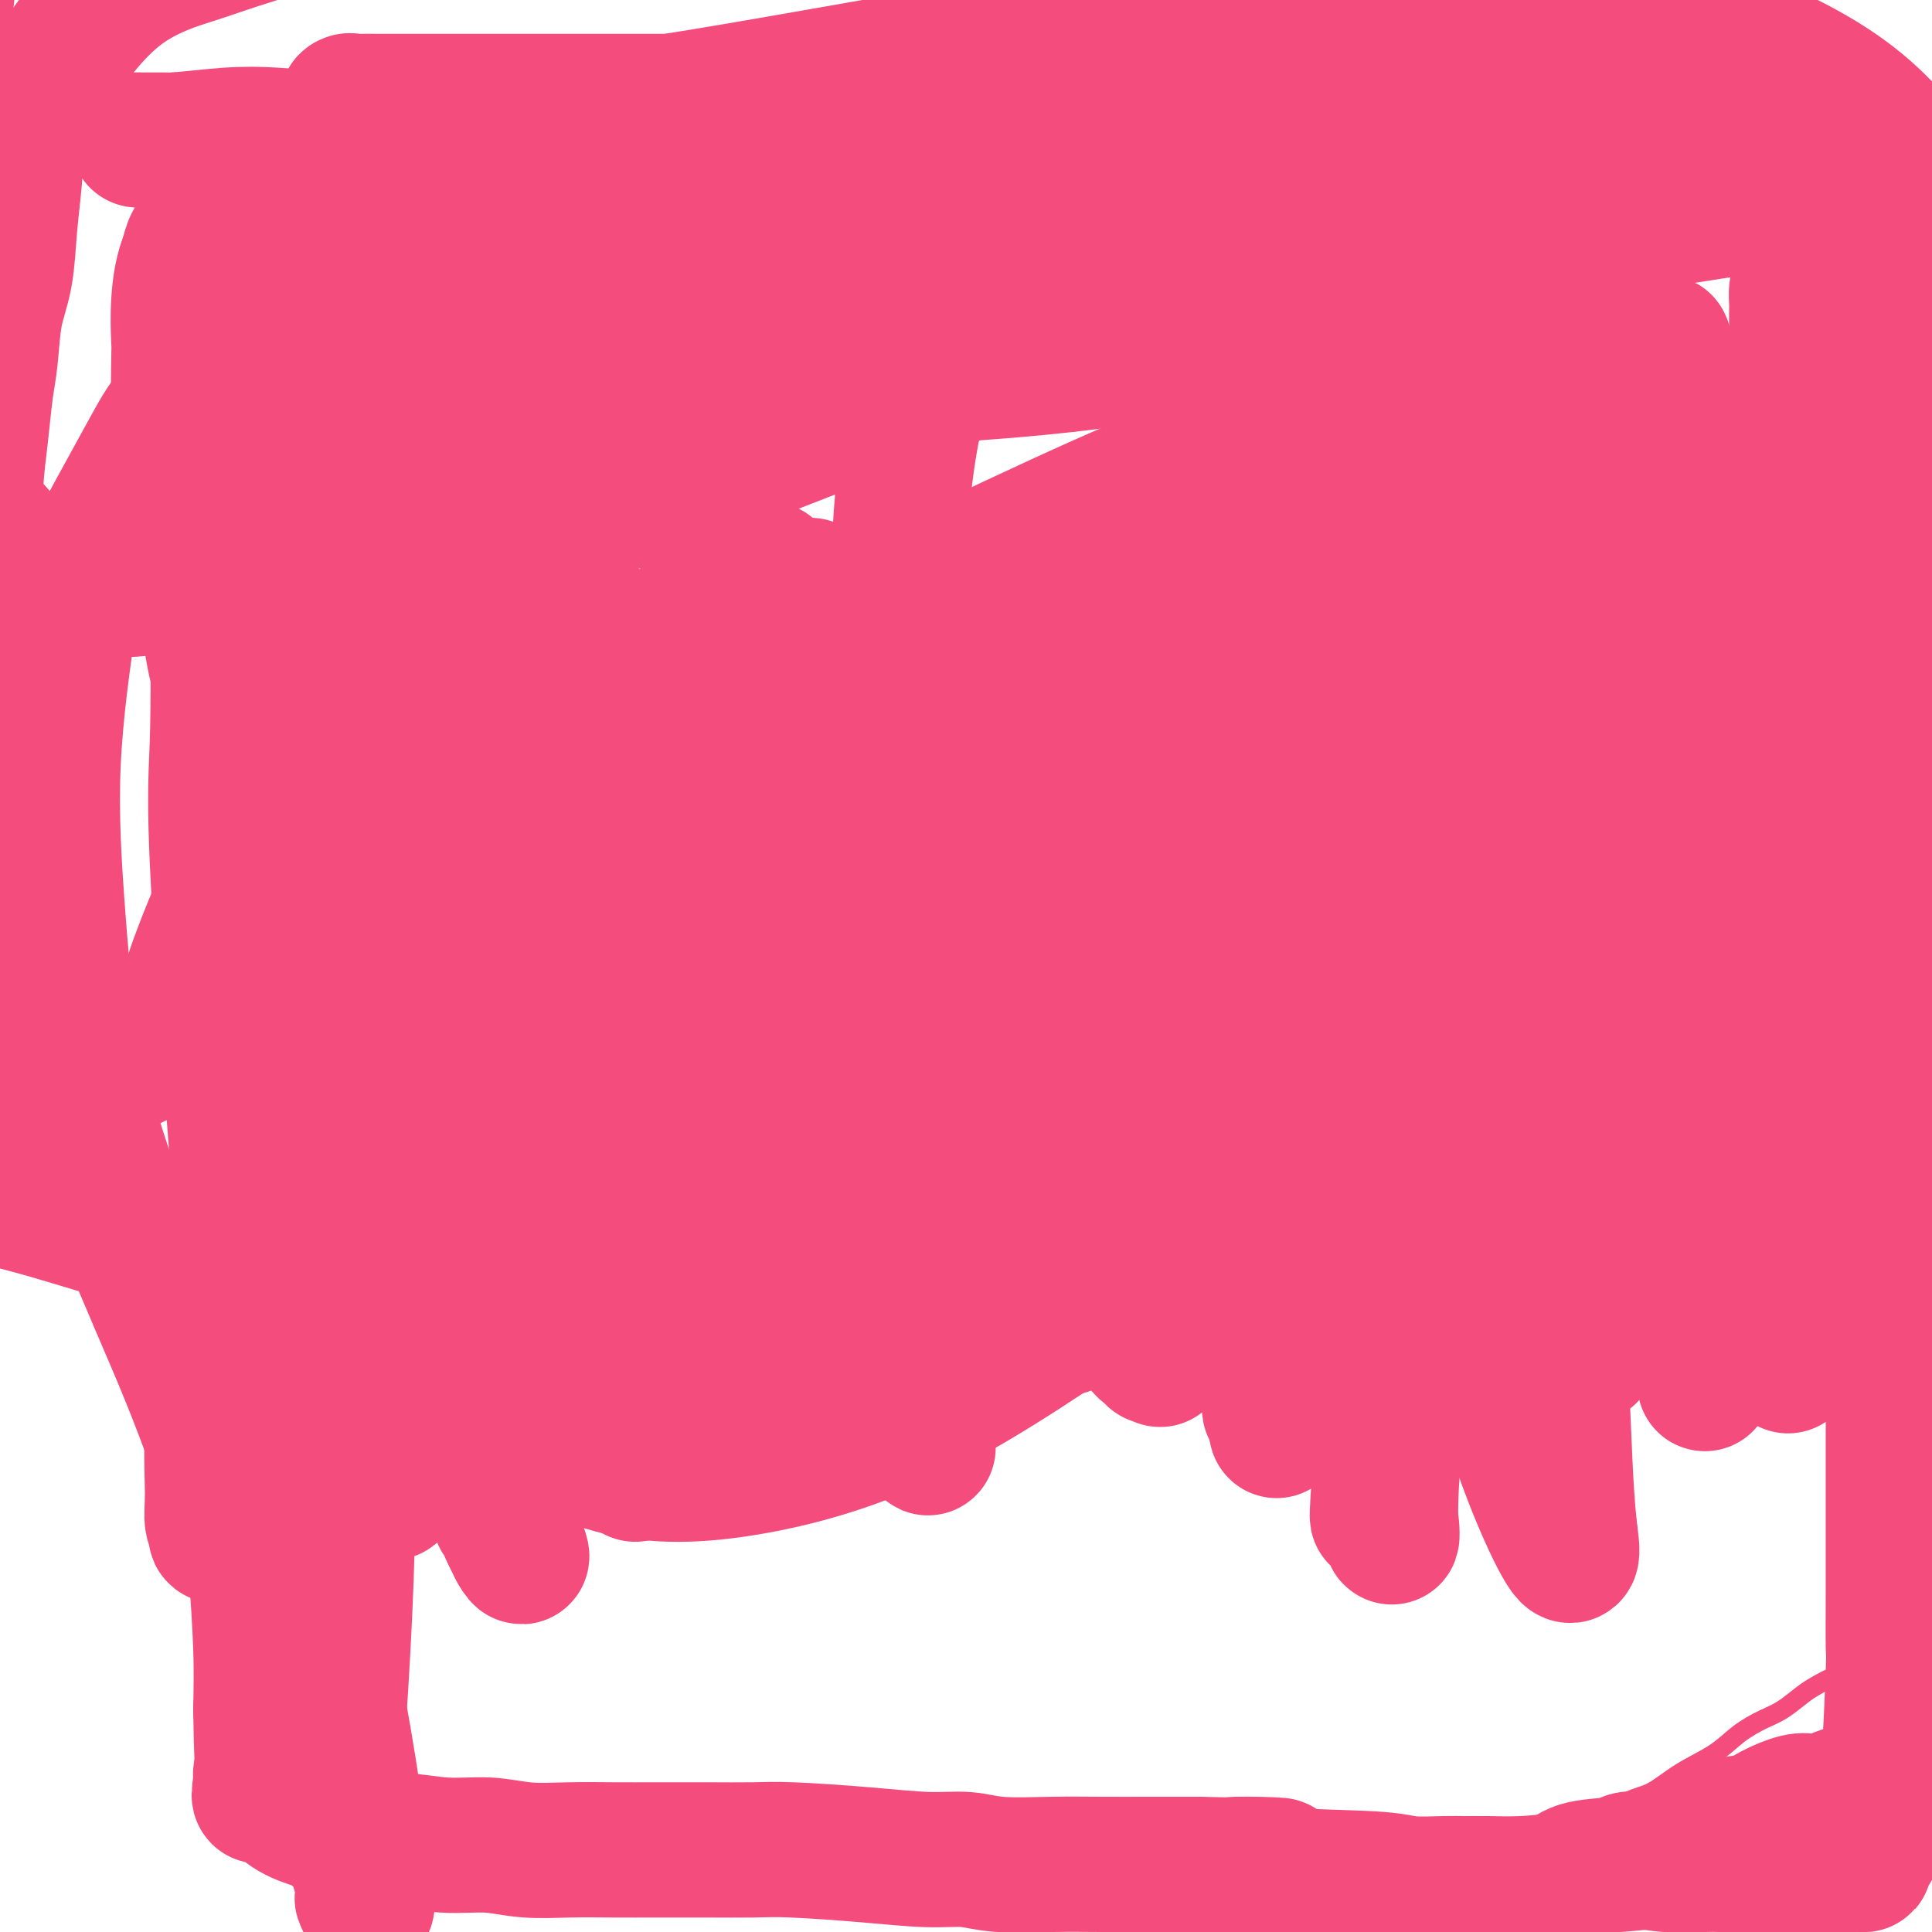 <svg viewBox='0 0 400 400' version='1.1' xmlns='http://www.w3.org/2000/svg' xmlns:xlink='http://www.w3.org/1999/xlink'><g fill='none' stroke='#F44C7D' stroke-width='4' stroke-linecap='round' stroke-linejoin='round'><path d='M52,61c-0.098,-0.090 -0.196,-0.180 0,0c0.196,0.180 0.686,0.629 1,1c0.314,0.371 0.450,0.663 1,1c0.550,0.337 1.512,0.721 2,1c0.488,0.279 0.500,0.455 1,1c0.500,0.545 1.486,1.459 2,2c0.514,0.541 0.556,0.710 1,1c0.444,0.290 1.289,0.703 2,1c0.711,0.297 1.289,0.480 2,1c0.711,0.520 1.556,1.379 2,2c0.444,0.621 0.486,1.005 1,1c0.514,-0.005 1.499,-0.400 2,0c0.501,0.400 0.520,1.595 1,2c0.480,0.405 1.423,0.020 2,0c0.577,-0.020 0.787,0.323 1,1c0.213,0.677 0.428,1.687 1,2c0.572,0.313 1.501,-0.071 2,0c0.499,0.071 0.567,0.596 1,1c0.433,0.404 1.232,0.686 2,1c0.768,0.314 1.505,0.661 2,1c0.495,0.339 0.747,0.669 1,1'/><path d='M82,82c5.592,3.686 4.572,2.402 4,2c-0.572,-0.402 -0.694,0.077 1,1c1.694,0.923 5.205,2.289 7,3c1.795,0.711 1.873,0.768 2,1c0.127,0.232 0.303,0.640 1,1c0.697,0.360 1.915,0.674 3,1c1.085,0.326 2.038,0.665 3,1c0.962,0.335 1.934,0.667 3,1c1.066,0.333 2.228,0.666 3,1c0.772,0.334 1.155,0.667 2,1c0.845,0.333 2.154,0.666 3,1c0.846,0.334 1.231,0.671 2,1c0.769,0.329 1.923,0.651 3,1c1.077,0.349 2.076,0.726 3,1c0.924,0.274 1.772,0.445 3,1c1.228,0.555 2.834,1.496 4,2c1.166,0.504 1.891,0.573 3,1c1.109,0.427 2.603,1.213 4,2c1.397,0.787 2.696,1.574 4,2c1.304,0.426 2.613,0.492 4,1c1.387,0.508 2.853,1.459 4,2c1.147,0.541 1.977,0.674 3,1c1.023,0.326 2.240,0.847 3,1c0.760,0.153 1.064,-0.062 2,0c0.936,0.062 2.504,0.402 4,1c1.496,0.598 2.920,1.455 4,2c1.080,0.545 1.817,0.779 3,1c1.183,0.221 2.812,0.430 4,1c1.188,0.570 1.935,1.499 3,2c1.065,0.501 2.447,0.572 4,1c1.553,0.428 3.276,1.214 5,2'/><path d='M183,122c16.041,6.371 5.644,2.300 3,1c-2.644,-1.300 2.466,0.172 5,1c2.534,0.828 2.492,1.010 4,1c1.508,-0.010 4.567,-0.214 6,0c1.433,0.214 1.240,0.846 2,1c0.760,0.154 2.474,-0.170 4,0c1.526,0.170 2.866,0.833 4,1c1.134,0.167 2.064,-0.162 3,0c0.936,0.162 1.880,0.814 3,1c1.120,0.186 2.418,-0.094 4,0c1.582,0.094 3.448,0.561 5,1c1.552,0.439 2.791,0.849 5,1c2.209,0.151 5.389,0.041 7,0c1.611,-0.041 1.651,-0.015 3,0c1.349,0.015 4.005,0.018 6,0c1.995,-0.018 3.330,-0.057 4,0c0.670,0.057 0.676,0.211 2,0c1.324,-0.211 3.966,-0.788 8,-1c4.034,-0.212 9.460,-0.059 13,0c3.540,0.059 5.195,0.026 8,0c2.805,-0.026 6.758,-0.044 9,0c2.242,0.044 2.771,0.149 4,0c1.229,-0.149 3.159,-0.552 5,-1c1.841,-0.448 3.592,-0.941 5,-1c1.408,-0.059 2.472,0.314 5,0c2.528,-0.314 6.520,-1.316 8,-2c1.480,-0.684 0.448,-1.049 3,-2c2.552,-0.951 8.687,-2.487 12,-3c3.313,-0.513 3.804,-0.004 5,0c1.196,0.004 3.098,-0.498 5,-1'/><path d='M343,119c9.094,-2.420 7.829,-3.469 8,-4c0.171,-0.531 1.779,-0.544 3,-1c1.221,-0.456 2.055,-1.354 5,-3c2.945,-1.646 8.000,-4.041 10,-5c2.000,-0.959 0.945,-0.482 2,-1c1.055,-0.518 4.218,-2.032 6,-3c1.782,-0.968 2.181,-1.390 3,-2c0.819,-0.610 2.056,-1.406 3,-2c0.944,-0.594 1.594,-0.985 2,-1c0.406,-0.015 0.566,0.347 1,0c0.434,-0.347 1.140,-1.401 2,-2c0.860,-0.599 1.873,-0.741 3,-1c1.127,-0.259 2.368,-0.634 3,-1c0.632,-0.366 0.656,-0.723 1,-1c0.344,-0.277 1.009,-0.474 2,-1c0.991,-0.526 2.307,-1.380 3,-2c0.693,-0.620 0.764,-1.007 1,-1c0.236,0.007 0.637,0.408 1,0c0.363,-0.408 0.690,-1.625 1,-2c0.310,-0.375 0.605,0.093 1,0c0.395,-0.093 0.890,-0.746 1,-1c0.110,-0.254 -0.166,-0.109 0,0c0.166,0.109 0.776,0.183 1,0c0.224,-0.183 0.064,-0.624 0,-1c-0.064,-0.376 -0.032,-0.688 0,-1'/><path d='M406,83c1.796,-1.560 0.284,-0.459 0,0c-0.284,0.459 0.658,0.276 1,0c0.342,-0.276 0.084,-0.645 0,-1c-0.084,-0.355 0.005,-0.694 0,-1c-0.005,-0.306 -0.104,-0.577 0,-1c0.104,-0.423 0.413,-0.999 0,-2c-0.413,-1.001 -1.546,-2.429 -2,-3c-0.454,-0.571 -0.227,-0.286 0,0'/><path d='M49,63c0.719,-0.312 1.437,-0.623 2,-1c0.563,-0.377 0.969,-0.819 3,-1c2.031,-0.181 5.687,-0.101 8,0c2.313,0.101 3.284,0.223 5,0c1.716,-0.223 4.178,-0.792 7,-1c2.822,-0.208 6.003,-0.055 8,0c1.997,0.055 2.810,0.014 5,0c2.190,-0.014 5.757,-0.000 8,0c2.243,0.000 3.162,-0.014 4,0c0.838,0.014 1.596,0.055 3,0c1.404,-0.055 3.454,-0.207 5,0c1.546,0.207 2.587,0.772 4,1c1.413,0.228 3.198,0.117 5,0c1.802,-0.117 3.620,-0.242 5,0c1.380,0.242 2.321,0.850 4,1c1.679,0.150 4.094,-0.157 6,0c1.906,0.157 3.303,0.778 5,1c1.697,0.222 3.695,0.044 5,0c1.305,-0.044 1.916,0.044 3,0c1.084,-0.044 2.641,-0.222 4,0c1.359,0.222 2.519,0.843 4,1c1.481,0.157 3.283,-0.150 5,0c1.717,0.150 3.348,0.757 5,1c1.652,0.243 3.326,0.121 5,0'/><path d='M167,65c9.985,0.956 4.946,0.845 4,1c-0.946,0.155 2.200,0.576 5,1c2.800,0.424 5.254,0.850 8,1c2.746,0.150 5.785,0.025 9,0c3.215,-0.025 6.607,0.050 8,0c1.393,-0.050 0.788,-0.223 2,0c1.212,0.223 4.240,0.844 7,1c2.760,0.156 5.250,-0.154 7,0c1.750,0.154 2.759,0.772 5,1c2.241,0.228 5.715,0.065 9,0c3.285,-0.065 6.380,-0.031 8,0c1.620,0.031 1.765,0.060 4,0c2.235,-0.060 6.560,-0.208 10,0c3.440,0.208 5.995,0.774 8,1c2.005,0.226 3.460,0.113 5,0c1.540,-0.113 3.167,-0.226 5,0c1.833,0.226 3.874,0.793 7,1c3.126,0.207 7.337,0.056 10,0c2.663,-0.056 3.779,-0.016 5,0c1.221,0.016 2.548,0.008 4,0c1.452,-0.008 3.028,-0.016 6,0c2.972,0.016 7.340,0.057 10,0c2.660,-0.057 3.613,-0.211 5,0c1.387,0.211 3.207,0.789 5,1c1.793,0.211 3.560,0.057 5,0c1.440,-0.057 2.552,-0.015 4,0c1.448,0.015 3.230,0.004 5,0c1.770,-0.004 3.526,-0.001 5,0c1.474,0.001 2.666,0.000 4,0c1.334,-0.000 2.810,-0.000 4,0c1.190,0.000 2.095,0.000 3,0'/><path d='M353,73c21.211,0.465 8.739,0.129 5,0c-3.739,-0.129 1.254,-0.050 4,0c2.746,0.050 3.245,0.070 4,0c0.755,-0.070 1.766,-0.229 4,0c2.234,0.229 5.692,0.846 7,1c1.308,0.154 0.465,-0.155 1,0c0.535,0.155 2.447,0.774 4,1c1.553,0.226 2.748,0.061 4,0c1.252,-0.061 2.562,-0.016 4,0c1.438,0.016 3.003,0.004 4,0c0.997,-0.004 1.425,-0.001 2,0c0.575,0.001 1.298,0.000 2,0c0.702,-0.000 1.384,-0.000 2,0c0.616,0.000 1.164,0.000 2,0c0.836,-0.000 1.958,-0.000 3,0c1.042,0.000 2.004,0.000 3,0c0.996,-0.000 2.026,-0.000 3,0c0.974,0.000 1.894,0.000 3,0c1.106,-0.000 2.400,-0.000 3,0c0.600,0.000 0.508,0.000 1,0c0.492,-0.000 1.569,-0.000 2,0c0.431,0.000 0.215,0.000 0,0'/><path d='M49,71c0.008,0.327 0.016,0.655 0,1c-0.016,0.345 -0.057,0.709 0,1c0.057,0.291 0.211,0.510 0,1c-0.211,0.490 -0.788,1.252 -1,2c-0.212,0.748 -0.061,1.481 0,2c0.061,0.519 0.030,0.825 0,1c-0.030,0.175 -0.061,0.220 0,1c0.061,0.780 0.212,2.295 0,3c-0.212,0.705 -0.789,0.598 -1,1c-0.211,0.402 -0.056,1.312 0,2c0.056,0.688 0.012,1.153 0,2c-0.012,0.847 0.007,2.074 0,3c-0.007,0.926 -0.041,1.549 0,2c0.041,0.451 0.155,0.729 0,2c-0.155,1.271 -0.580,3.534 -1,5c-0.420,1.466 -0.834,2.133 -1,3c-0.166,0.867 -0.083,1.933 0,3'/><path d='M45,106c-0.863,6.012 -1.020,3.541 -1,4c0.020,0.459 0.215,3.847 0,9c-0.215,5.153 -0.842,12.072 -1,15c-0.158,2.928 0.154,1.865 0,4c-0.154,2.135 -0.773,7.466 -1,11c-0.227,3.534 -0.061,5.269 0,8c0.061,2.731 0.016,6.457 0,10c-0.016,3.543 -0.004,6.902 0,10c0.004,3.098 0.001,5.933 0,9c-0.001,3.067 -0.000,6.365 0,9c0.000,2.635 0.000,4.606 0,7c-0.000,2.394 -0.000,5.210 0,8c0.000,2.790 0.000,5.555 0,9c-0.000,3.445 -0.001,7.568 0,10c0.001,2.432 0.004,3.171 0,5c-0.004,1.829 -0.015,4.749 0,8c0.015,3.251 0.057,6.833 0,10c-0.057,3.167 -0.212,5.918 0,8c0.212,2.082 0.793,3.494 1,6c0.207,2.506 0.041,6.105 0,8c-0.041,1.895 0.041,2.086 0,4c-0.041,1.914 -0.207,5.550 0,8c0.207,2.450 0.788,3.713 1,6c0.212,2.287 0.057,5.597 0,8c-0.057,2.403 -0.016,3.898 0,5c0.016,1.102 0.007,1.812 0,4c-0.007,2.188 -0.012,5.855 0,8c0.012,2.145 0.042,2.770 0,5c-0.042,2.230 -0.155,6.066 0,8c0.155,1.934 0.577,1.967 1,2'/><path d='M45,332c0.480,28.969 0.181,9.890 0,3c-0.181,-6.890 -0.245,-1.591 0,1c0.245,2.591 0.798,2.473 1,3c0.202,0.527 0.055,1.700 0,2c-0.055,0.300 -0.016,-0.271 0,0c0.016,0.271 0.008,1.386 0,2c-0.008,0.614 -0.016,0.727 0,1c0.016,0.273 0.057,0.707 0,1c-0.057,0.293 -0.211,0.445 0,1c0.211,0.555 0.789,1.515 1,2c0.211,0.485 0.057,0.497 0,1c-0.057,0.503 -0.015,1.497 0,2c0.015,0.503 0.004,0.516 0,1c-0.004,0.484 -0.002,1.440 0,2c0.002,0.560 0.003,0.725 0,1c-0.003,0.275 -0.011,0.661 0,1c0.011,0.339 0.041,0.630 0,1c-0.041,0.370 -0.155,0.820 0,1c0.155,0.180 0.577,0.090 1,0'/><path d='M48,358c0.659,3.991 0.808,0.969 1,0c0.192,-0.969 0.429,0.114 1,1c0.571,0.886 1.478,1.574 2,2c0.522,0.426 0.659,0.588 1,1c0.341,0.412 0.884,1.072 2,2c1.116,0.928 2.803,2.124 4,3c1.197,0.876 1.904,1.431 3,2c1.096,0.569 2.582,1.150 4,2c1.418,0.850 2.770,1.968 4,3c1.230,1.032 2.339,1.977 4,3c1.661,1.023 3.875,2.123 6,3c2.125,0.877 4.161,1.530 7,2c2.839,0.470 6.482,0.757 9,1c2.518,0.243 3.913,0.443 6,1c2.087,0.557 4.866,1.473 8,2c3.134,0.527 6.621,0.666 10,1c3.379,0.334 6.649,0.863 11,1c4.351,0.137 9.781,-0.118 15,0c5.219,0.118 10.225,0.610 15,1c4.775,0.390 9.319,0.679 15,1c5.681,0.321 12.498,0.675 19,1c6.502,0.325 12.690,0.620 18,1c5.310,0.380 9.743,0.844 15,1c5.257,0.156 11.338,0.004 17,0c5.662,-0.004 10.903,0.142 16,0c5.097,-0.142 10.048,-0.571 15,-1'/><path d='M276,392c10.364,-0.305 12.276,-0.569 15,-1c2.724,-0.431 6.262,-1.029 13,-3c6.738,-1.971 16.678,-5.313 21,-7c4.322,-1.687 3.027,-1.718 3,-2c-0.027,-0.282 1.213,-0.816 3,-2c1.787,-1.184 4.122,-3.020 6,-4c1.878,-0.980 3.300,-1.106 5,-2c1.700,-0.894 3.679,-2.556 6,-4c2.321,-1.444 4.985,-2.670 7,-4c2.015,-1.330 3.381,-2.765 5,-4c1.619,-1.235 3.490,-2.271 5,-3c1.510,-0.729 2.659,-1.150 4,-2c1.341,-0.850 2.873,-2.128 4,-3c1.127,-0.872 1.849,-1.337 3,-2c1.151,-0.663 2.733,-1.524 4,-2c1.267,-0.476 2.221,-0.566 3,-1c0.779,-0.434 1.382,-1.211 2,-2c0.618,-0.789 1.250,-1.591 2,-2c0.750,-0.409 1.619,-0.424 2,-1c0.381,-0.576 0.273,-1.712 1,-2c0.727,-0.288 2.289,0.273 3,0c0.711,-0.273 0.571,-1.380 1,-2c0.429,-0.620 1.425,-0.754 2,-1c0.575,-0.246 0.727,-0.606 1,-1c0.273,-0.394 0.665,-0.823 1,-1c0.335,-0.177 0.611,-0.104 1,0c0.389,0.104 0.892,0.238 1,0c0.108,-0.238 -0.177,-0.847 0,-1c0.177,-0.153 0.817,0.151 1,0c0.183,-0.151 -0.091,-0.757 0,-1c0.091,-0.243 0.545,-0.121 1,0'/><path d='M402,332c11.807,-7.849 2.824,-2.972 0,-2c-2.824,0.972 0.512,-1.962 2,-4c1.488,-2.038 1.130,-3.181 1,-5c-0.130,-1.819 -0.032,-4.313 0,-9c0.032,-4.687 -0.002,-11.568 0,-16c0.002,-4.432 0.040,-6.414 0,-8c-0.040,-1.586 -0.159,-2.775 0,-7c0.159,-4.225 0.594,-11.487 1,-20c0.406,-8.513 0.782,-18.278 1,-27c0.218,-8.722 0.278,-16.399 1,-23c0.722,-6.601 2.105,-12.124 3,-18c0.895,-5.876 1.300,-12.104 2,-18c0.700,-5.896 1.694,-11.460 2,-16c0.306,-4.540 -0.077,-8.057 0,-12c0.077,-3.943 0.612,-8.312 1,-12c0.388,-3.688 0.628,-6.695 1,-10c0.372,-3.305 0.874,-6.910 1,-9c0.126,-2.090 -0.125,-2.666 0,-5c0.125,-2.334 0.626,-6.426 1,-9c0.374,-2.574 0.622,-3.631 1,-5c0.378,-1.369 0.886,-3.051 1,-5c0.114,-1.949 -0.166,-4.163 0,-6c0.166,-1.837 0.776,-3.295 1,-5c0.224,-1.705 0.060,-3.657 0,-5c-0.060,-1.343 -0.016,-2.076 0,-3c0.016,-0.924 0.004,-2.038 0,-3c-0.004,-0.962 -0.001,-1.773 0,-2c0.001,-0.227 0.000,0.131 0,0c-0.000,-0.131 -0.000,-0.752 0,-1c0.000,-0.248 0.000,-0.124 0,0'/></g>
<g fill='none' stroke='#F44C7D' stroke-width='28' stroke-linecap='round' stroke-linejoin='round'><path d='M63,261c-0.007,-0.514 -0.014,-1.028 0,-8c0.014,-6.972 0.049,-20.403 0,-31c-0.049,-10.597 -0.182,-18.361 0,-26c0.182,-7.639 0.679,-15.154 1,-23c0.321,-7.846 0.467,-16.022 1,-23c0.533,-6.978 1.452,-12.758 2,-19c0.548,-6.242 0.725,-12.945 1,-19c0.275,-6.055 0.648,-11.461 1,-16c0.352,-4.539 0.682,-8.209 1,-12c0.318,-3.791 0.622,-7.702 1,-11c0.378,-3.298 0.828,-5.982 1,-8c0.172,-2.018 0.066,-3.371 0,-4c-0.066,-0.629 -0.094,-0.533 0,-2c0.094,-1.467 0.308,-4.498 0,-1c-0.308,3.498 -1.137,13.526 -2,21c-0.863,7.474 -1.759,12.396 -3,20c-1.241,7.604 -2.826,17.892 -4,28c-1.174,10.108 -1.936,20.038 -3,30c-1.064,9.962 -2.428,19.956 -3,29c-0.572,9.044 -0.350,17.136 -1,25c-0.650,7.864 -2.171,15.498 -3,23c-0.829,7.502 -0.964,14.872 -1,23c-0.036,8.128 0.029,17.015 0,25c-0.029,7.985 -0.152,15.068 0,22c0.152,6.932 0.579,13.712 1,20c0.421,6.288 0.834,12.082 1,17c0.166,4.918 0.083,8.959 0,13'/><path d='M54,354c0.337,19.980 0.679,9.930 1,7c0.321,-2.930 0.620,1.260 1,3c0.380,1.740 0.842,1.029 1,1c0.158,-0.029 0.011,0.624 0,1c-0.011,0.376 0.112,0.476 1,-1c0.888,-1.476 2.540,-4.529 4,-6c1.460,-1.471 2.729,-1.359 4,-12c1.271,-10.641 2.546,-32.033 3,-43c0.454,-10.967 0.088,-11.507 0,-14c-0.088,-2.493 0.101,-6.938 0,-15c-0.101,-8.062 -0.491,-19.740 -1,-31c-0.509,-11.260 -1.137,-22.103 -2,-33c-0.863,-10.897 -1.961,-21.848 -3,-32c-1.039,-10.152 -2.018,-19.506 -3,-27c-0.982,-7.494 -1.967,-13.129 -3,-18c-1.033,-4.871 -2.112,-8.978 -3,-13c-0.888,-4.022 -1.583,-7.957 -2,-11c-0.417,-3.043 -0.557,-5.193 -1,-7c-0.443,-1.807 -1.191,-3.271 -2,-5c-0.809,-1.729 -1.681,-3.724 -2,-5c-0.319,-1.276 -0.085,-1.832 0,-2c0.085,-0.168 0.023,0.052 0,0c-0.023,-0.052 -0.006,-0.375 0,-1c0.006,-0.625 0.002,-1.553 0,-2c-0.002,-0.447 -0.000,-0.413 0,0c0.000,0.413 0.000,1.207 0,2'/><path d='M47,90c-2.483,-5.506 -2.191,11.729 -2,27c0.191,15.271 0.280,28.578 0,37c-0.280,8.422 -0.931,11.958 1,42c1.931,30.042 6.443,86.589 9,113c2.557,26.411 3.160,22.687 4,25c0.840,2.313 1.916,10.663 3,17c1.084,6.337 2.175,10.661 3,14c0.825,3.339 1.384,5.693 2,7c0.616,1.307 1.289,1.566 2,-4c0.711,-5.566 1.459,-16.957 2,-27c0.541,-10.043 0.876,-18.736 1,-29c0.124,-10.264 0.036,-22.097 0,-32c-0.036,-9.903 -0.020,-17.875 0,-26c0.020,-8.125 0.044,-16.403 0,-25c-0.044,-8.597 -0.155,-17.512 0,-26c0.155,-8.488 0.578,-16.549 1,-25c0.422,-8.451 0.845,-17.293 1,-24c0.155,-6.707 0.041,-11.280 0,-16c-0.041,-4.720 -0.011,-9.587 0,-14c0.011,-4.413 0.003,-8.372 0,-12c-0.003,-3.628 -0.001,-6.923 0,-10c0.001,-3.077 0.000,-5.935 0,-9c-0.000,-3.065 -0.000,-6.338 0,-10c0.000,-3.662 0.000,-7.714 0,-10c-0.000,-2.286 -0.000,-2.808 0,-5c0.000,-2.192 0.000,-6.055 0,-8c-0.000,-1.945 -0.000,-1.973 0,-2'/><path d='M74,58c0.311,-39.956 0.089,-12.844 0,-2c-0.089,10.844 -0.044,5.422 0,0'/><path d='M43,46c-0.004,0.045 -0.009,0.090 0,5c0.009,4.910 0.030,14.685 0,19c-0.030,4.315 -0.112,3.170 0,8c0.112,4.830 0.417,15.636 1,24c0.583,8.364 1.443,14.285 2,23c0.557,8.715 0.810,20.223 1,26c0.190,5.777 0.317,5.824 1,15c0.683,9.176 1.923,27.480 3,39c1.077,11.520 1.991,16.256 3,23c1.009,6.744 2.113,15.495 3,23c0.887,7.505 1.558,13.762 2,20c0.442,6.238 0.655,12.457 1,18c0.345,5.543 0.821,10.411 1,15c0.179,4.589 0.060,8.900 0,13c-0.060,4.100 -0.063,7.990 0,10c0.063,2.010 0.190,2.140 0,4c-0.190,1.860 -0.699,5.450 -1,8c-0.301,2.550 -0.396,4.059 -1,7c-0.604,2.941 -1.717,7.313 -2,10c-0.283,2.687 0.264,3.690 0,5c-0.264,1.310 -1.339,2.925 -2,4c-0.661,1.075 -0.909,1.608 -1,2c-0.091,0.392 -0.024,0.644 0,1c0.024,0.356 0.007,0.816 0,1c-0.007,0.184 -0.003,0.092 0,0'/><path d='M54,369c-0.913,5.756 0.303,1.148 1,0c0.697,-1.148 0.874,1.166 2,3c1.126,1.834 3.200,3.189 5,4c1.800,0.811 3.326,1.078 5,2c1.674,0.922 3.497,2.500 6,3c2.503,0.500 5.685,-0.076 9,0c3.315,0.076 6.764,0.805 10,1c3.236,0.195 6.259,-0.144 9,0c2.741,0.144 5.201,0.771 8,1c2.799,0.229 5.938,0.062 9,0c3.062,-0.062 6.046,-0.017 9,0c2.954,0.017 5.877,0.007 9,0c3.123,-0.007 6.447,-0.012 10,0c3.553,0.012 7.334,0.041 10,0c2.666,-0.041 4.216,-0.151 8,0c3.784,0.151 9.800,0.562 15,1c5.200,0.438 9.584,0.902 13,1c3.416,0.098 5.866,-0.170 8,0c2.134,0.170 3.953,0.778 7,1c3.047,0.222 7.322,0.060 11,0c3.678,-0.060 6.760,-0.016 10,0c3.240,0.016 6.640,0.005 10,0c3.360,-0.005 6.680,-0.002 10,0'/><path d='M248,386c28.774,0.664 13.208,-0.176 8,0c-5.208,0.176 -0.057,1.368 7,2c7.057,0.632 16.020,0.705 21,1c4.980,0.295 5.976,0.812 8,1c2.024,0.188 5.074,0.049 7,0c1.926,-0.049 2.728,-0.006 4,0c1.272,0.006 3.015,-0.026 5,0c1.985,0.026 4.211,0.110 7,0c2.789,-0.110 6.142,-0.414 8,-1c1.858,-0.586 2.222,-1.454 4,-2c1.778,-0.546 4.971,-0.770 8,-1c3.029,-0.230 5.896,-0.467 8,-1c2.104,-0.533 3.446,-1.364 5,-2c1.554,-0.636 3.319,-1.078 5,-2c1.681,-0.922 3.278,-2.324 5,-3c1.722,-0.676 3.568,-0.625 5,-1c1.432,-0.375 2.451,-1.175 4,-2c1.549,-0.825 3.627,-1.675 5,-2c1.373,-0.325 2.042,-0.126 3,0c0.958,0.126 2.206,0.178 3,0c0.794,-0.178 1.134,-0.586 2,-1c0.866,-0.414 2.258,-0.833 3,-1c0.742,-0.167 0.833,-0.084 1,0c0.167,0.084 0.410,0.167 1,0c0.590,-0.167 1.525,-0.583 2,-1c0.475,-0.417 0.488,-0.833 1,-1c0.512,-0.167 1.522,-0.083 2,0c0.478,0.083 0.422,0.167 1,0c0.578,-0.167 1.789,-0.583 3,-1'/><path d='M394,368c7.977,-2.751 2.421,-1.130 1,-1c-1.421,0.130 1.294,-1.232 2,-1c0.706,0.232 -0.596,2.056 0,0c0.596,-2.056 3.092,-7.993 5,-12c1.908,-4.007 3.229,-6.084 4,-10c0.771,-3.916 0.992,-9.672 1,-13c0.008,-3.328 -0.198,-4.227 0,-7c0.198,-2.773 0.799,-7.420 1,-12c0.201,-4.580 0.001,-9.093 0,-14c-0.001,-4.907 0.198,-10.206 0,-16c-0.198,-5.794 -0.793,-12.082 -1,-17c-0.207,-4.918 -0.026,-8.467 0,-12c0.026,-3.533 -0.102,-7.049 0,-10c0.102,-2.951 0.435,-5.336 0,-8c-0.435,-2.664 -1.637,-5.606 -2,-9c-0.363,-3.394 0.113,-7.239 0,-10c-0.113,-2.761 -0.815,-4.439 -1,-6c-0.185,-1.561 0.146,-3.006 0,-4c-0.146,-0.994 -0.770,-1.537 -1,-2c-0.230,-0.463 -0.066,-0.847 0,-1c0.066,-0.153 0.033,-0.077 0,0'/><path d='M337,385c0.393,-0.113 0.786,-0.226 2,0c1.214,0.226 3.248,0.793 6,1c2.752,0.207 6.222,0.056 8,0c1.778,-0.056 1.865,-0.015 3,0c1.135,0.015 3.319,0.004 5,0c1.681,-0.004 2.858,-0.001 4,0c1.142,0.001 2.249,0.000 3,0c0.751,-0.000 1.146,-0.000 2,0c0.854,0.000 2.168,0.000 3,0c0.832,-0.000 1.182,0.000 2,0c0.818,-0.000 2.103,-0.000 3,0c0.897,0.000 1.408,0.000 2,0c0.592,-0.000 1.267,-0.002 2,0c0.733,0.002 1.524,0.006 2,0c0.476,-0.006 0.639,-0.024 1,0c0.361,0.024 0.922,0.089 1,0c0.078,-0.089 -0.325,-0.332 0,-1c0.325,-0.668 1.379,-1.762 2,-3c0.621,-1.238 0.811,-2.619 1,-4'/><path d='M389,378c0.801,-2.546 0.803,-4.911 1,-6c0.197,-1.089 0.589,-0.903 1,-6c0.411,-5.097 0.842,-15.479 1,-20c0.158,-4.521 0.042,-3.181 0,-5c-0.042,-1.819 -0.011,-6.797 0,-11c0.011,-4.203 0.003,-7.632 0,-11c-0.003,-3.368 -0.001,-6.674 0,-9c0.001,-2.326 0.000,-3.670 0,-6c-0.000,-2.330 -0.000,-5.646 0,-9c0.000,-3.354 0.000,-6.748 0,-10c-0.000,-3.252 -0.000,-6.363 0,-10c0.000,-3.637 -0.000,-7.799 0,-11c0.000,-3.201 0.000,-5.442 0,-8c-0.000,-2.558 -0.000,-5.432 0,-8c0.000,-2.568 0.000,-4.829 0,-8c-0.000,-3.171 -0.001,-7.253 0,-10c0.001,-2.747 0.004,-4.158 0,-7c-0.004,-2.842 -0.015,-7.114 0,-10c0.015,-2.886 0.055,-4.386 0,-6c-0.055,-1.614 -0.207,-3.342 0,-6c0.207,-2.658 0.772,-6.247 1,-10c0.228,-3.753 0.117,-7.672 0,-11c-0.117,-3.328 -0.241,-6.066 0,-9c0.241,-2.934 0.848,-6.064 1,-9c0.152,-2.936 -0.152,-5.678 0,-8c0.152,-2.322 0.759,-4.224 1,-7c0.241,-2.776 0.116,-6.424 0,-9c-0.116,-2.576 -0.224,-4.078 0,-6c0.224,-1.922 0.778,-4.263 1,-7c0.222,-2.737 0.111,-5.868 0,-9'/><path d='M396,116c1.309,-41.596 1.083,-14.587 1,-6c-0.083,8.587 -0.022,-1.248 0,-8c0.022,-6.752 0.007,-10.421 0,-12c-0.007,-1.579 -0.005,-1.069 0,-2c0.005,-0.931 0.014,-3.304 0,-5c-0.014,-1.696 -0.049,-2.714 0,-4c0.049,-1.286 0.183,-2.841 0,-4c-0.183,-1.159 -0.683,-1.923 -1,-3c-0.317,-1.077 -0.452,-2.466 -1,-4c-0.548,-1.534 -1.509,-3.212 -2,-5c-0.491,-1.788 -0.512,-3.687 -1,-5c-0.488,-1.313 -1.444,-2.039 -2,-3c-0.556,-0.961 -0.711,-2.158 -1,-3c-0.289,-0.842 -0.713,-1.328 -1,-2c-0.287,-0.672 -0.438,-1.531 -1,-2c-0.562,-0.469 -1.536,-0.549 -2,-1c-0.464,-0.451 -0.420,-1.274 -1,-2c-0.580,-0.726 -1.786,-1.357 -3,-2c-1.214,-0.643 -2.437,-1.299 -4,-2c-1.563,-0.701 -3.464,-1.445 -6,-2c-2.536,-0.555 -5.705,-0.919 -8,-1c-2.295,-0.081 -3.717,0.122 -6,0c-2.283,-0.122 -5.428,-0.569 -8,-1c-2.572,-0.431 -4.571,-0.848 -7,-1c-2.429,-0.152 -5.287,-0.041 -8,0c-2.713,0.041 -5.282,0.011 -8,0c-2.718,-0.011 -5.584,-0.003 -8,0c-2.416,0.003 -4.381,0.001 -7,0c-2.619,-0.001 -5.891,-0.000 -8,0c-2.109,0.000 -3.054,0.000 -4,0'/><path d='M299,36c-11.250,-0.315 -7.376,-0.102 -8,0c-0.624,0.102 -5.747,0.094 -8,0c-2.253,-0.094 -1.635,-0.274 -9,0c-7.365,0.274 -22.714,1.001 -31,1c-8.286,-0.001 -9.510,-0.731 -13,-1c-3.490,-0.269 -9.245,-0.076 -14,0c-4.755,0.076 -8.511,0.035 -12,0c-3.489,-0.035 -6.712,-0.063 -10,0c-3.288,0.063 -6.640,0.217 -10,0c-3.360,-0.217 -6.728,-0.804 -9,-1c-2.272,-0.196 -3.446,0.000 -6,0c-2.554,-0.000 -6.486,-0.196 -9,0c-2.514,0.196 -3.609,0.785 -6,1c-2.391,0.215 -6.077,0.058 -8,0c-1.923,-0.058 -2.081,-0.015 -4,0c-1.919,0.015 -5.597,0.004 -8,0c-2.403,-0.004 -3.531,-0.000 -5,0c-1.469,0.000 -3.278,-0.004 -5,0c-1.722,0.004 -3.358,0.015 -5,0c-1.642,-0.015 -3.289,-0.057 -5,0c-1.711,0.057 -3.486,0.211 -5,0c-1.514,-0.211 -2.769,-0.789 -4,-1c-1.231,-0.211 -2.439,-0.057 -4,0c-1.561,0.057 -3.474,0.015 -5,0c-1.526,-0.015 -2.665,-0.003 -4,0c-1.335,0.003 -2.866,-0.002 -4,0c-1.134,0.002 -1.871,0.011 -3,0c-1.129,-0.011 -2.650,-0.041 -4,0c-1.350,0.041 -2.529,0.155 -4,0c-1.471,-0.155 -3.236,-0.577 -5,-1'/><path d='M72,34c-35.924,-0.553 -12.235,-0.937 -4,-1c8.235,-0.063 1.014,0.193 -4,0c-5.014,-0.193 -7.821,-0.837 -9,-1c-1.179,-0.163 -0.728,0.153 -1,0c-0.272,-0.153 -1.265,-0.777 -2,-1c-0.735,-0.223 -1.213,-0.045 -2,0c-0.787,0.045 -1.884,-0.044 -3,0c-1.116,0.044 -2.253,0.222 -3,0c-0.747,-0.222 -1.106,-0.844 -2,-1c-0.894,-0.156 -2.324,0.154 -3,0c-0.676,-0.154 -0.600,-0.773 -1,-1c-0.400,-0.227 -1.278,-0.061 -2,0c-0.722,0.061 -1.288,0.016 -2,0c-0.712,-0.016 -1.568,-0.005 -2,0c-0.432,0.005 -0.438,0.002 -1,0c-0.562,-0.002 -1.680,-0.004 -2,0c-0.320,0.004 0.157,0.014 0,0c-0.157,-0.014 -0.948,-0.054 0,0c0.948,0.054 3.636,0.200 7,0c3.364,-0.200 7.406,-0.746 11,-1c3.594,-0.254 6.741,-0.215 10,0c3.259,0.215 6.629,0.608 10,1'/><path d='M67,29c8.443,0.000 10.549,0.000 14,0c3.451,-0.000 8.247,-0.001 15,0c6.753,0.001 15.461,0.005 20,0c4.539,-0.005 4.907,-0.017 6,0c1.093,0.017 2.909,0.065 4,0c1.091,-0.065 1.455,-0.243 2,0c0.545,0.243 1.270,0.905 1,1c-0.270,0.095 -1.537,-0.378 -4,1c-2.463,1.378 -6.124,4.607 -10,6c-3.876,1.393 -7.968,0.952 -11,1c-3.032,0.048 -5.006,0.586 -9,1c-3.994,0.414 -10.009,0.703 -13,1c-2.991,0.297 -2.959,0.601 -5,1c-2.041,0.399 -6.156,0.893 -9,1c-2.844,0.107 -4.416,-0.175 -6,0c-1.584,0.175 -3.179,0.805 -5,1c-1.821,0.195 -3.868,-0.044 -5,0c-1.132,0.044 -1.350,0.371 -2,1c-0.650,0.629 -1.731,1.560 -3,2c-1.269,0.440 -2.726,0.388 -4,1c-1.274,0.612 -2.364,1.889 -3,3c-0.636,1.111 -0.818,2.055 -1,3'/><path d='M39,53c-2.467,5.424 -2.135,13.983 -2,17c0.135,3.017 0.074,0.490 0,6c-0.074,5.510 -0.161,19.056 0,24c0.161,4.944 0.568,1.286 2,7c1.432,5.714 3.887,20.801 5,27c1.113,6.199 0.883,3.512 1,3c0.117,-0.512 0.580,1.151 1,2c0.420,0.849 0.796,0.883 1,1c0.204,0.117 0.235,0.318 0,-1c-0.235,-1.318 -0.737,-4.153 -1,-7c-0.263,-2.847 -0.285,-5.705 0,-8c0.285,-2.295 0.879,-4.026 1,-7c0.121,-2.974 -0.232,-7.192 0,-10c0.232,-2.808 1.049,-4.205 2,-6c0.951,-1.795 2.037,-3.986 3,-6c0.963,-2.014 1.803,-3.851 2,-5c0.197,-1.149 -0.248,-1.609 0,-3c0.248,-1.391 1.190,-3.713 2,-6c0.810,-2.287 1.487,-4.539 2,-6c0.513,-1.461 0.861,-2.132 1,-3c0.139,-0.868 0.070,-1.934 0,-3'/><path d='M59,69c2.079,-5.936 1.277,-1.776 1,-1c-0.277,0.776 -0.030,-1.832 0,-3c0.030,-1.168 -0.158,-0.896 0,2c0.158,2.896 0.663,8.415 1,15c0.337,6.585 0.507,14.235 1,23c0.493,8.765 1.309,18.644 2,27c0.691,8.356 1.258,15.189 2,22c0.742,6.811 1.661,13.601 2,19c0.339,5.399 0.099,9.406 0,13c-0.099,3.594 -0.057,6.775 0,10c0.057,3.225 0.128,6.495 0,10c-0.128,3.505 -0.455,7.246 -1,10c-0.545,2.754 -1.309,4.520 -2,6c-0.691,1.480 -1.309,2.675 -2,4c-0.691,1.325 -1.455,2.780 -2,4c-0.545,1.220 -0.870,2.206 -1,1c-0.130,-1.206 -0.065,-4.603 0,-8'/><path d='M60,223c0.246,-5.058 1.363,-14.204 2,-21c0.637,-6.796 0.796,-11.243 5,-26c4.204,-14.757 12.452,-39.824 16,-50c3.548,-10.176 2.394,-5.463 3,-6c0.606,-0.537 2.970,-6.326 5,-10c2.030,-3.674 3.725,-5.234 5,-7c1.275,-1.766 2.132,-3.739 3,-5c0.868,-1.261 1.749,-1.809 2,-2c0.251,-0.191 -0.127,-0.026 -1,5c-0.873,5.026 -2.239,14.911 -6,26c-3.761,11.089 -9.915,23.380 -15,37c-5.085,13.620 -9.099,28.567 -13,43c-3.901,14.433 -7.687,28.350 -11,40c-3.313,11.650 -6.151,21.034 -8,29c-1.849,7.966 -2.709,14.516 -3,20c-0.291,5.484 -0.011,9.903 0,13c0.011,3.097 -0.245,4.873 0,6c0.245,1.127 0.992,1.604 1,2c0.008,0.396 -0.723,0.712 0,1c0.723,0.288 2.901,0.547 5,-1c2.099,-1.547 4.119,-4.899 6,-11c1.881,-6.101 3.622,-14.950 8,-26c4.378,-11.050 11.394,-24.300 18,-37c6.606,-12.700 12.803,-24.850 19,-37'/><path d='M101,206c9.558,-17.630 14.954,-24.706 19,-30c4.046,-5.294 6.741,-8.807 16,-19c9.259,-10.193 25.083,-27.065 30,-33c4.917,-5.935 -1.073,-0.932 -5,1c-3.927,1.932 -5.791,0.795 -10,5c-4.209,4.205 -10.763,13.753 -17,24c-6.237,10.247 -12.157,21.194 -18,33c-5.843,11.806 -11.608,24.470 -16,35c-4.392,10.530 -7.411,18.925 -10,26c-2.589,7.075 -4.748,12.828 -6,18c-1.252,5.172 -1.595,9.763 -2,14c-0.405,4.237 -0.870,8.122 -1,12c-0.130,3.878 0.077,7.750 0,11c-0.077,3.250 -0.436,5.878 0,6c0.436,0.122 1.668,-2.263 3,-5c1.332,-2.737 2.766,-5.824 5,-11c2.234,-5.176 5.269,-12.439 9,-21c3.731,-8.561 8.158,-18.420 13,-29c4.842,-10.580 10.098,-21.880 15,-30c4.902,-8.120 9.451,-13.060 14,-18'/><path d='M140,195c4.186,-6.026 7.651,-12.092 9,-14c1.349,-1.908 0.582,0.341 5,-8c4.418,-8.341 14.022,-27.271 18,-35c3.978,-7.729 2.329,-4.258 3,-4c0.671,0.258 3.660,-2.698 5,-4c1.340,-1.302 1.029,-0.949 0,-1c-1.029,-0.051 -2.778,-0.505 -7,2c-4.222,2.505 -10.917,7.968 -17,16c-6.083,8.032 -11.554,18.631 -17,30c-5.446,11.369 -10.869,23.508 -15,34c-4.131,10.492 -6.972,19.337 -10,27c-3.028,7.663 -6.244,14.143 -9,19c-2.756,4.857 -5.053,8.090 -7,11c-1.947,2.910 -3.545,5.498 -5,8c-1.455,2.502 -2.767,4.919 -4,7c-1.233,2.081 -2.385,3.826 -3,5c-0.615,1.174 -0.691,1.776 -1,2c-0.309,0.224 -0.849,0.070 -1,0c-0.151,-0.070 0.087,-0.055 0,0c-0.087,0.055 -0.498,0.149 -1,0c-0.502,-0.149 -1.096,-0.540 -2,-1c-0.904,-0.460 -2.119,-0.989 -3,-4c-0.881,-3.011 -1.430,-8.503 -2,-15c-0.570,-6.497 -1.163,-13.999 -1,-22c0.163,-8.001 1.081,-16.500 2,-25'/><path d='M77,223c0.844,-11.257 2.456,-15.898 5,-22c2.544,-6.102 6.022,-13.664 9,-20c2.978,-6.336 5.458,-11.445 7,-14c1.542,-2.555 2.147,-2.557 5,-7c2.853,-4.443 7.954,-13.329 10,-17c2.046,-3.671 1.036,-2.127 1,-2c-0.036,0.127 0.901,-1.163 2,-3c1.099,-1.837 2.360,-4.222 3,-6c0.640,-1.778 0.659,-2.951 1,-4c0.341,-1.049 1.005,-1.976 1,-2c-0.005,-0.024 -0.677,0.854 -1,1c-0.323,0.146 -0.296,-0.440 -1,2c-0.704,2.440 -2.138,7.905 -3,12c-0.862,4.095 -1.151,6.821 -2,13c-0.849,6.179 -2.259,15.811 -3,20c-0.741,4.189 -0.815,2.936 -1,6c-0.185,3.064 -0.482,10.447 -1,15c-0.518,4.553 -1.256,6.278 -2,9c-0.744,2.722 -1.495,6.442 -2,10c-0.505,3.558 -0.764,6.954 -1,9c-0.236,2.046 -0.448,2.743 -1,4c-0.552,1.257 -1.443,3.073 -2,5c-0.557,1.927 -0.778,3.963 -1,6'/><path d='M100,238c-3.329,17.735 -1.651,7.072 -1,4c0.651,-3.072 0.276,1.448 0,3c-0.276,1.552 -0.452,0.137 -1,-2c-0.548,-2.137 -1.468,-4.996 -2,-8c-0.532,-3.004 -0.677,-6.153 -1,-9c-0.323,-2.847 -0.823,-5.391 -1,-10c-0.177,-4.609 -0.032,-11.282 0,-16c0.032,-4.718 -0.048,-7.481 0,-11c0.048,-3.519 0.223,-7.793 0,-10c-0.223,-2.207 -0.844,-2.346 -1,-5c-0.156,-2.654 0.154,-7.822 0,-11c-0.154,-3.178 -0.770,-4.365 -1,-7c-0.230,-2.635 -0.072,-6.716 0,-10c0.072,-3.284 0.058,-5.770 0,-9c-0.058,-3.230 -0.159,-7.202 0,-10c0.159,-2.798 0.579,-4.420 1,-6c0.421,-1.580 0.844,-3.118 1,-4c0.156,-0.882 0.045,-1.109 0,-1c-0.045,0.109 -0.022,0.555 0,1'/><path d='M94,117c-0.400,-13.647 -1.401,1.734 -2,12c-0.599,10.266 -0.795,15.417 -1,28c-0.205,12.583 -0.417,32.598 -1,43c-0.583,10.402 -1.536,11.189 1,31c2.536,19.811 8.563,58.644 11,74c2.437,15.356 1.285,7.233 1,5c-0.285,-2.233 0.296,1.423 1,4c0.704,2.577 1.532,4.075 2,5c0.468,0.925 0.575,1.278 1,2c0.425,0.722 1.169,1.813 1,1c-0.169,-0.813 -1.250,-3.531 -2,-5c-0.750,-1.469 -1.169,-1.690 -2,-6c-0.831,-4.310 -2.075,-12.710 -3,-20c-0.925,-7.290 -1.532,-13.471 -2,-23c-0.468,-9.529 -0.798,-22.405 -1,-32c-0.202,-9.595 -0.276,-15.910 0,-26c0.276,-10.090 0.904,-23.954 1,-30c0.096,-6.046 -0.338,-4.274 0,-6c0.338,-1.726 1.449,-6.951 2,-12c0.551,-5.049 0.543,-9.922 1,-13c0.457,-3.078 1.380,-4.361 2,-5c0.620,-0.639 0.936,-0.634 1,-2c0.064,-1.366 -0.125,-4.105 0,-1c0.125,3.105 0.562,12.052 1,21'/><path d='M106,162c0.160,9.202 0.061,21.706 0,32c-0.061,10.294 -0.085,18.377 0,27c0.085,8.623 0.278,17.785 0,22c-0.278,4.215 -1.026,3.481 0,11c1.026,7.519 3.826,23.290 5,27c1.174,3.710 0.721,-4.642 1,-12c0.279,-7.358 1.290,-13.724 2,-20c0.710,-6.276 1.120,-12.464 2,-19c0.880,-6.536 2.231,-13.421 3,-20c0.769,-6.579 0.954,-12.854 2,-18c1.046,-5.146 2.951,-9.165 5,-14c2.049,-4.835 4.241,-10.486 6,-16c1.759,-5.514 3.083,-10.893 5,-15c1.917,-4.107 4.426,-6.944 6,-10c1.574,-3.056 2.211,-6.333 3,-9c0.789,-2.667 1.729,-4.724 2,-6c0.271,-1.276 -0.127,-1.770 0,-2c0.127,-0.230 0.780,-0.197 -1,2c-1.780,2.197 -5.993,6.558 -10,16c-4.007,9.442 -7.810,23.965 -11,37c-3.190,13.035 -5.769,24.581 -7,34c-1.231,9.419 -1.116,16.709 -1,24'/><path d='M118,233c-1.023,12.407 0.420,14.424 1,18c0.580,3.576 0.295,8.710 0,13c-0.295,4.290 -0.602,7.737 0,9c0.602,1.263 2.111,0.344 4,-5c1.889,-5.344 4.156,-15.112 6,-24c1.844,-8.888 3.264,-16.898 5,-26c1.736,-9.102 3.789,-19.298 5,-27c1.211,-7.702 1.580,-12.911 2,-19c0.420,-6.089 0.891,-13.060 1,-18c0.109,-4.940 -0.144,-7.850 0,-10c0.144,-2.150 0.687,-3.541 1,-5c0.313,-1.459 0.397,-2.988 0,-1c-0.397,1.988 -1.276,7.493 -2,16c-0.724,8.507 -1.293,20.017 -2,31c-0.707,10.983 -1.553,21.440 -2,30c-0.447,8.560 -0.495,15.224 0,22c0.495,6.776 1.534,13.665 2,19c0.466,5.335 0.360,9.115 1,12c0.640,2.885 2.027,4.877 3,6c0.973,1.123 1.531,1.379 2,3c0.469,1.621 0.848,4.606 1,2c0.152,-2.606 0.076,-10.803 0,-19'/><path d='M146,260c0.272,-8.770 0.452,-22.193 0,-31c-0.452,-8.807 -1.536,-12.996 1,-33c2.536,-20.004 8.691,-55.824 11,-70c2.309,-14.176 0.772,-6.709 0,-2c-0.772,4.709 -0.779,6.659 -2,14c-1.221,7.341 -3.657,20.073 -5,32c-1.343,11.927 -1.593,23.049 -2,34c-0.407,10.951 -0.971,21.732 -1,31c-0.029,9.268 0.476,17.025 1,23c0.524,5.975 1.068,10.170 3,15c1.932,4.830 5.253,10.295 7,13c1.747,2.705 1.921,2.649 2,3c0.079,0.351 0.065,1.111 0,1c-0.065,-0.111 -0.181,-1.091 1,-5c1.181,-3.909 3.657,-10.747 6,-22c2.343,-11.253 4.551,-26.920 6,-40c1.449,-13.080 2.140,-23.574 3,-34c0.860,-10.426 1.891,-20.786 2,-29c0.109,-8.214 -0.702,-14.282 -1,-19c-0.298,-4.718 -0.083,-8.085 0,-10c0.083,-1.915 0.032,-2.379 0,-3c-0.032,-0.621 -0.047,-1.398 0,-2c0.047,-0.602 0.156,-1.029 0,-1c-0.156,0.029 -0.578,0.515 -1,1'/><path d='M177,126c-0.729,-3.505 -1.550,4.732 -2,8c-0.450,3.268 -0.527,1.566 -2,10c-1.473,8.434 -4.341,27.005 -6,42c-1.659,14.995 -2.107,26.413 -2,37c0.107,10.587 0.771,20.341 1,27c0.229,6.659 0.023,10.222 5,19c4.977,8.778 15.139,22.773 19,28c3.861,5.227 1.423,1.688 1,0c-0.423,-1.688 1.169,-1.523 3,-6c1.831,-4.477 3.902,-13.594 6,-24c2.098,-10.406 4.223,-22.102 6,-34c1.777,-11.898 3.208,-24.000 4,-36c0.792,-12.000 0.947,-23.900 1,-34c0.053,-10.100 0.005,-18.402 0,-25c-0.005,-6.598 0.033,-11.492 0,-13c-0.033,-1.508 -0.136,0.370 -1,1c-0.864,0.630 -2.489,0.013 -5,7c-2.511,6.987 -5.907,21.579 -9,35c-3.093,13.421 -5.883,25.672 -7,37c-1.117,11.328 -0.562,21.733 0,30c0.562,8.267 1.131,14.398 2,20c0.869,5.602 2.040,10.677 4,14c1.960,3.323 4.710,4.893 6,6c1.290,1.107 1.119,1.750 2,2c0.881,0.250 2.814,0.106 5,0c2.186,-0.106 4.625,-0.173 7,-5c2.375,-4.827 4.688,-14.413 7,-24'/><path d='M222,248c2.144,-10.290 4.004,-24.014 6,-35c1.996,-10.986 4.128,-19.234 6,-38c1.872,-18.766 3.485,-48.049 4,-59c0.515,-10.951 -0.067,-3.571 -2,-1c-1.933,2.571 -5.217,0.332 -10,0c-4.783,-0.332 -11.067,1.243 -17,7c-5.933,5.757 -11.517,15.695 -16,26c-4.483,10.305 -7.865,20.977 -11,32c-3.135,11.023 -6.024,22.397 -7,32c-0.976,9.603 -0.039,17.436 1,25c1.039,7.564 2.182,14.861 5,21c2.818,6.139 7.313,11.120 12,14c4.687,2.880 9.568,3.658 15,4c5.432,0.342 11.415,0.246 17,-3c5.585,-3.246 10.774,-9.643 18,-19c7.226,-9.357 16.491,-21.676 24,-34c7.509,-12.324 13.263,-24.654 19,-37c5.737,-12.346 11.456,-24.709 15,-34c3.544,-9.291 4.914,-15.510 5,-22c0.086,-6.490 -1.112,-13.249 -3,-19c-1.888,-5.751 -4.467,-10.492 -8,-13c-3.533,-2.508 -8.019,-2.782 -13,-3c-4.981,-0.218 -10.456,-0.380 -17,1c-6.544,1.380 -14.158,4.303 -21,11c-6.842,6.697 -12.911,17.167 -18,28c-5.089,10.833 -9.199,22.027 -13,34c-3.801,11.973 -7.293,24.723 -9,35c-1.707,10.277 -1.631,18.079 -1,27c0.631,8.921 1.815,18.960 3,29'/><path d='M206,257c0.593,9.447 1.076,5.063 4,5c2.924,-0.063 8.290,4.195 13,6c4.710,1.805 8.764,1.158 13,0c4.236,-1.158 8.654,-2.826 14,-7c5.346,-4.174 11.619,-10.855 18,-29c6.381,-18.145 12.870,-47.755 15,-63c2.130,-15.245 -0.100,-16.126 -1,-20c-0.900,-3.874 -0.472,-10.743 -1,-15c-0.528,-4.257 -2.012,-5.903 -3,-7c-0.988,-1.097 -1.480,-1.647 -3,-2c-1.520,-0.353 -4.069,-0.510 -8,0c-3.931,0.510 -9.243,1.687 -14,7c-4.757,5.313 -8.957,14.764 -13,26c-4.043,11.236 -7.927,24.258 -11,35c-3.073,10.742 -5.333,19.204 -6,27c-0.667,7.796 0.260,14.925 1,21c0.740,6.075 1.294,11.097 2,15c0.706,3.903 1.563,6.686 2,8c0.437,1.314 0.452,1.157 1,1c0.548,-0.157 1.627,-0.315 2,1c0.373,1.315 0.039,4.101 2,-1c1.961,-5.101 6.218,-18.090 8,-25c1.782,-6.910 1.089,-7.740 2,-15c0.911,-7.260 3.425,-20.951 5,-32c1.575,-11.049 2.209,-19.458 4,-32c1.791,-12.542 4.738,-29.217 6,-37c1.262,-7.783 0.840,-6.672 1,-10c0.160,-3.328 0.903,-11.094 1,-14c0.097,-2.906 -0.451,-0.953 -1,1'/><path d='M259,101c2.527,-19.798 -0.156,0.206 -3,16c-2.844,15.794 -5.851,27.379 -9,40c-3.149,12.621 -6.442,26.278 -9,37c-2.558,10.722 -4.381,18.508 -5,29c-0.619,10.492 -0.034,23.691 0,32c0.034,8.309 -0.485,11.727 0,15c0.485,3.273 1.972,6.400 3,8c1.028,1.600 1.597,1.674 2,2c0.403,0.326 0.641,0.903 1,1c0.359,0.097 0.840,-0.285 1,0c0.160,0.285 -0.001,1.238 1,-1c1.001,-2.238 3.163,-7.665 5,-16c1.837,-8.335 3.349,-19.576 5,-31c1.651,-11.424 3.441,-23.029 5,-34c1.559,-10.971 2.885,-21.306 4,-29c1.115,-7.694 2.018,-12.745 3,-16c0.982,-3.255 2.043,-4.712 3,-7c0.957,-2.288 1.809,-5.405 2,-5c0.191,0.405 -0.278,4.332 0,-1c0.278,-5.332 1.303,-19.922 0,5c-1.303,24.922 -4.934,89.357 -6,115c-1.066,25.643 0.433,12.493 1,11c0.567,-1.493 0.204,8.672 0,14c-0.204,5.328 -0.247,5.819 0,6c0.247,0.181 0.785,0.052 1,0c0.215,-0.052 0.108,-0.026 0,0'/><path d='M264,292c0.342,5.914 0.196,5.199 1,0c0.804,-5.199 2.559,-14.882 3,-17c0.441,-2.118 -0.433,3.328 5,-33c5.433,-36.328 17.173,-114.430 22,-144c4.827,-29.570 2.742,-10.608 2,-4c-0.742,6.608 -0.140,0.862 0,-1c0.140,-1.862 -0.180,0.159 -1,2c-0.820,1.841 -2.139,3.503 -4,13c-1.861,9.497 -4.263,26.829 -7,43c-2.737,16.171 -5.807,31.180 -8,45c-2.193,13.820 -3.508,26.451 -4,37c-0.492,10.549 -0.162,19.018 0,25c0.162,5.982 0.155,9.479 0,12c-0.155,2.521 -0.459,4.066 0,5c0.459,0.934 1.680,1.257 2,2c0.320,0.743 -0.262,1.908 0,0c0.262,-1.908 1.366,-6.887 3,-16c1.634,-9.113 3.797,-22.359 6,-35c2.203,-12.641 4.446,-24.677 7,-37c2.554,-12.323 5.418,-24.933 7,-32c1.582,-7.067 1.880,-8.591 2,-9c0.120,-0.409 0.060,0.295 0,1'/><path d='M300,149c3.606,-18.675 0.123,-1.361 -2,10c-2.123,11.361 -2.884,16.769 -5,44c-2.116,27.231 -5.588,76.284 -7,97c-1.412,20.716 -0.766,13.095 0,11c0.766,-2.095 1.651,1.336 2,4c0.349,2.664 0.161,4.560 0,2c-0.161,-2.560 -0.296,-9.578 1,-20c1.296,-10.422 4.021,-24.250 6,-40c1.979,-15.750 3.210,-33.423 5,-51c1.790,-17.577 4.140,-35.057 6,-49c1.860,-13.943 3.232,-24.348 4,-32c0.768,-7.652 0.932,-12.552 1,-17c0.068,-4.448 0.040,-8.446 0,-11c-0.040,-2.554 -0.091,-3.666 0,-4c0.091,-0.334 0.326,0.109 0,9c-0.326,8.891 -1.212,26.231 -2,43c-0.788,16.769 -1.479,32.968 -2,49c-0.521,16.032 -0.871,31.898 -1,44c-0.129,12.102 -0.037,20.439 0,26c0.037,5.561 0.020,8.346 0,10c-0.020,1.654 -0.044,2.176 0,3c0.044,0.824 0.155,1.950 0,1c-0.155,-0.950 -0.578,-3.975 -1,-7'/><path d='M305,271c-0.958,-3.935 -2.854,-10.772 -5,-21c-2.146,-10.228 -4.541,-23.847 -6,-34c-1.459,-10.153 -1.981,-16.840 -3,-24c-1.019,-7.160 -2.534,-14.794 -3,-18c-0.466,-3.206 0.116,-1.985 -2,-16c-2.116,-14.015 -6.931,-43.266 -9,-56c-2.069,-12.734 -1.392,-8.949 -1,-9c0.392,-0.051 0.499,-3.936 0,-6c-0.499,-2.064 -1.604,-2.306 -2,-4c-0.396,-1.694 -0.083,-4.840 0,-8c0.083,-3.160 -0.063,-6.332 0,-8c0.063,-1.668 0.336,-1.830 1,2c0.664,3.830 1.721,11.654 3,23c1.279,11.346 2.781,26.215 5,43c2.219,16.785 5.156,35.486 8,54c2.844,18.514 5.596,36.839 9,54c3.404,17.161 7.459,33.156 11,45c3.541,11.844 6.569,19.535 9,25c2.431,5.465 4.266,8.704 5,9c0.734,0.296 0.367,-2.352 0,-5'/><path d='M325,317c-0.150,-1.866 -0.524,-4.031 -1,-14c-0.476,-9.969 -1.052,-27.740 -2,-36c-0.948,-8.260 -2.267,-7.008 -2,-40c0.267,-32.992 2.122,-100.228 3,-128c0.878,-27.772 0.780,-16.079 1,-13c0.220,3.079 0.758,-2.455 1,-5c0.242,-2.545 0.187,-2.101 0,5c-0.187,7.101 -0.506,20.858 -1,38c-0.494,17.142 -1.161,37.667 -1,57c0.161,19.333 1.152,37.474 2,52c0.848,14.526 1.553,25.438 2,32c0.447,6.562 0.636,8.775 1,10c0.364,1.225 0.903,1.463 1,3c0.097,1.537 -0.249,4.374 0,1c0.249,-3.374 1.092,-12.957 2,-26c0.908,-13.043 1.881,-29.545 3,-45c1.119,-15.455 2.382,-29.864 3,-42c0.618,-12.136 0.589,-21.998 1,-30c0.411,-8.002 1.260,-14.143 2,-20c0.740,-5.857 1.370,-11.428 2,-17'/><path d='M342,99c2.465,-28.693 2.129,-10.927 2,-13c-0.129,-2.073 -0.050,-23.985 1,-11c1.050,12.985 3.070,60.869 4,83c0.930,22.131 0.770,18.510 1,27c0.230,8.490 0.850,29.091 1,43c0.150,13.909 -0.171,21.128 0,27c0.171,5.872 0.833,10.399 1,14c0.167,3.601 -0.163,6.275 0,8c0.163,1.725 0.817,2.500 1,5c0.183,2.500 -0.106,6.723 0,3c0.106,-3.723 0.605,-15.393 1,-27c0.395,-11.607 0.685,-23.153 1,-35c0.315,-11.847 0.654,-23.996 1,-34c0.346,-10.004 0.698,-17.863 1,-24c0.302,-6.137 0.554,-10.554 1,-14c0.446,-3.446 1.085,-5.922 2,-8c0.915,-2.078 2.105,-3.757 3,-6c0.895,-2.243 1.494,-5.048 2,-7c0.506,-1.952 0.919,-3.049 1,-4c0.081,-0.951 -0.171,-1.756 0,-1c0.171,0.756 0.763,3.073 1,8c0.237,4.927 0.118,12.463 0,20'/><path d='M367,153c0.126,12.182 -0.057,29.136 0,41c0.057,11.864 0.356,18.639 1,34c0.644,15.361 1.633,39.309 2,49c0.367,9.691 0.114,5.123 0,1c-0.114,-4.123 -0.087,-7.803 0,-10c0.087,-2.197 0.234,-2.911 0,-6c-0.234,-3.089 -0.848,-8.552 -1,-14c-0.152,-5.448 0.159,-10.881 0,-17c-0.159,-6.119 -0.789,-12.922 -1,-19c-0.211,-6.078 -0.005,-11.429 0,-16c0.005,-4.571 -0.191,-8.362 0,-12c0.191,-3.638 0.769,-7.124 1,-14c0.231,-6.876 0.115,-17.143 0,-22c-0.115,-4.857 -0.228,-4.306 0,-6c0.228,-1.694 0.797,-5.635 1,-11c0.203,-5.365 0.039,-12.154 0,-15c-0.039,-2.846 0.046,-1.748 0,-4c-0.046,-2.252 -0.223,-7.855 0,-12c0.223,-4.145 0.844,-6.832 1,-10c0.156,-3.168 -0.155,-6.816 0,-9c0.155,-2.184 0.776,-2.903 1,-5c0.224,-2.097 0.050,-5.572 0,-8c-0.050,-2.428 0.025,-3.807 0,-5c-0.025,-1.193 -0.150,-2.198 0,-3c0.150,-0.802 0.575,-1.401 1,-2'/><path d='M373,58c0.691,-19.950 -0.080,-6.826 0,-2c0.080,4.826 1.013,1.352 -1,-3c-2.013,-4.352 -6.971,-9.583 -11,-12c-4.029,-2.417 -7.129,-2.020 -11,-2c-3.871,0.020 -8.511,-0.335 -12,-1c-3.489,-0.665 -5.825,-1.639 -12,-2c-6.175,-0.361 -16.187,-0.110 -21,0c-4.813,0.110 -4.425,0.078 -7,0c-2.575,-0.078 -8.114,-0.202 -13,0c-4.886,0.202 -9.121,0.730 -13,1c-3.879,0.270 -7.403,0.283 -11,1c-3.597,0.717 -7.266,2.137 -10,3c-2.734,0.863 -4.533,1.168 -10,2c-5.467,0.832 -14.603,2.191 -18,3c-3.397,0.809 -1.054,1.069 -3,2c-1.946,0.931 -8.181,2.534 -11,3c-2.819,0.466 -2.224,-0.205 -5,0c-2.776,0.205 -8.925,1.287 -11,2c-2.075,0.713 -0.078,1.057 -4,2c-3.922,0.943 -13.764,2.486 -18,3c-4.236,0.514 -2.867,-0.002 -5,0c-2.133,0.002 -7.768,0.523 -13,1c-5.232,0.477 -10.059,0.912 -14,1c-3.941,0.088 -6.994,-0.171 -12,0c-5.006,0.171 -11.963,0.772 -15,1c-3.037,0.228 -2.154,0.082 -4,0c-1.846,-0.082 -6.420,-0.099 -9,0c-2.580,0.099 -3.166,0.314 -5,0c-1.834,-0.314 -4.917,-1.157 -8,-2'/><path d='M86,59c-14.424,-0.084 -7.984,-0.796 -6,-1c1.984,-0.204 -0.487,0.098 -2,0c-1.513,-0.098 -2.069,-0.595 -3,-1c-0.931,-0.405 -2.238,-0.718 -2,-1c0.238,-0.282 2.023,-0.533 -1,0c-3.023,0.533 -10.852,1.849 7,-3c17.852,-4.849 61.386,-15.864 79,-20c17.614,-4.136 9.310,-1.392 11,-1c1.690,0.392 13.375,-1.566 21,-2c7.625,-0.434 11.190,0.658 16,1c4.810,0.342 10.863,-0.065 17,0c6.137,0.065 12.357,0.602 18,1c5.643,0.398 10.710,0.657 16,1c5.290,0.343 10.802,0.772 16,1c5.198,0.228 10.080,0.257 15,0c4.920,-0.257 9.878,-0.800 14,-1c4.122,-0.200 7.410,-0.056 11,0c3.590,0.056 7.484,0.025 11,0c3.516,-0.025 6.655,-0.045 10,0c3.345,0.045 6.896,0.156 9,0c2.104,-0.156 2.760,-0.578 5,-1c2.240,-0.422 6.064,-0.845 8,-1c1.936,-0.155 1.983,-0.042 4,0c2.017,0.042 6.005,0.012 6,0c-0.005,-0.012 -4.002,-0.006 -8,0'/><path d='M358,31c-5.486,0.121 -15.202,0.423 -18,0c-2.798,-0.423 1.320,-1.572 -15,1c-16.320,2.572 -53.079,8.866 -73,13c-19.921,4.134 -23.005,6.109 -28,8c-4.995,1.891 -11.900,3.700 -18,5c-6.100,1.300 -11.395,2.091 -17,3c-5.605,0.909 -11.522,1.934 -17,3c-5.478,1.066 -10.519,2.171 -16,3c-5.481,0.829 -11.403,1.381 -17,2c-5.597,0.619 -10.870,1.303 -16,2c-5.130,0.697 -10.119,1.406 -14,2c-3.881,0.594 -6.655,1.073 -9,2c-2.345,0.927 -4.263,2.302 -6,3c-1.737,0.698 -3.295,0.721 -4,1c-0.705,0.279 -0.559,0.816 -1,1c-0.441,0.184 -1.470,0.016 -1,0c0.470,-0.016 2.440,0.119 6,0c3.560,-0.119 8.709,-0.491 17,-1c8.291,-0.509 19.722,-1.155 30,-2c10.278,-0.845 19.403,-1.889 29,-3c9.597,-1.111 19.668,-2.290 30,-4c10.332,-1.710 20.926,-3.953 32,-6c11.074,-2.047 22.628,-3.899 34,-6c11.372,-2.101 22.564,-4.450 32,-6c9.436,-1.550 17.117,-2.302 23,-3c5.883,-0.698 9.966,-1.342 14,-2c4.034,-0.658 8.017,-1.329 12,-2'/><path d='M347,45c28.779,-4.559 12.227,-1.455 5,-1c-7.227,0.455 -5.129,-1.739 -3,-3c2.129,-1.261 4.289,-1.591 -16,-2c-20.289,-0.409 -63.026,-0.898 -79,-1c-15.974,-0.102 -5.185,0.182 -11,0c-5.815,-0.182 -28.233,-0.831 -37,-1c-8.767,-0.169 -3.884,0.140 -12,0c-8.116,-0.140 -29.231,-0.730 -39,-1c-9.769,-0.270 -8.193,-0.222 -9,0c-0.807,0.222 -3.997,0.617 -8,0c-4.003,-0.617 -8.821,-2.247 -14,-3c-5.179,-0.753 -10.721,-0.628 -15,-1c-4.279,-0.372 -7.297,-1.242 -11,-2c-3.703,-0.758 -8.092,-1.404 -11,-2c-2.908,-0.596 -4.335,-1.140 -6,-2c-1.665,-0.860 -3.568,-2.034 -5,-3c-1.432,-0.966 -2.394,-1.723 -3,-2c-0.606,-0.277 -0.857,-0.074 -1,0c-0.143,0.074 -0.177,0.020 1,0c1.177,-0.020 3.566,-0.006 10,0c6.434,0.006 16.912,0.003 26,0c9.088,-0.003 16.786,-0.006 25,0c8.214,0.006 16.944,0.022 26,0c9.056,-0.022 18.438,-0.083 27,0c8.562,0.083 16.303,0.309 24,0c7.697,-0.309 15.348,-1.155 23,-2'/><path d='M234,19c30.266,-0.655 25.431,-1.294 25,-2c-0.431,-0.706 3.543,-1.481 22,-2c18.457,-0.519 51.398,-0.783 65,-1c13.602,-0.217 7.867,-0.386 6,0c-1.867,0.386 0.135,1.328 -1,3c-1.135,1.672 -5.405,4.074 -11,7c-5.595,2.926 -12.514,6.377 -21,9c-8.486,2.623 -18.540,4.420 -28,6c-9.460,1.580 -18.327,2.945 -27,4c-8.673,1.055 -17.153,1.801 -25,3c-7.847,1.199 -15.062,2.853 -23,4c-7.938,1.147 -16.598,1.789 -25,3c-8.402,1.211 -16.546,2.993 -24,4c-7.454,1.007 -14.220,1.240 -21,2c-6.780,0.760 -13.575,2.048 -20,3c-6.425,0.952 -12.481,1.569 -18,2c-5.519,0.431 -10.502,0.678 -14,1c-3.498,0.322 -5.511,0.720 -7,1c-1.489,0.280 -2.454,0.442 -3,1c-0.546,0.558 -0.672,1.510 3,3c3.672,1.490 11.142,3.516 19,5c7.858,1.484 16.102,2.424 25,3c8.898,0.576 18.449,0.788 28,1'/><path d='M159,79c13.858,0.497 22.004,-0.259 32,-1c9.996,-0.741 21.843,-1.467 34,-3c12.157,-1.533 24.625,-3.875 34,-6c9.375,-2.125 15.656,-4.034 29,-6c13.344,-1.966 33.750,-3.990 36,-5c2.250,-1.010 -13.658,-1.004 -28,0c-14.342,1.004 -27.120,3.008 -39,5c-11.880,1.992 -22.861,3.972 -34,7c-11.139,3.028 -22.434,7.103 -33,11c-10.566,3.897 -20.403,7.614 -29,11c-8.597,3.386 -15.955,6.440 -23,9c-7.045,2.560 -13.777,4.626 -19,6c-5.223,1.374 -8.936,2.055 -13,3c-4.064,0.945 -8.477,2.155 -12,3c-3.523,0.845 -6.154,1.327 -9,2c-2.846,0.673 -5.905,1.538 -9,2c-3.095,0.462 -6.225,0.522 -9,1c-2.775,0.478 -5.195,1.374 -9,2c-3.805,0.626 -8.996,0.983 -13,1c-4.004,0.017 -6.822,-0.307 -10,0c-3.178,0.307 -6.718,1.245 -10,1c-3.282,-0.245 -6.307,-1.674 -9,-2c-2.693,-0.326 -5.056,0.451 -7,0c-1.944,-0.451 -3.470,-2.131 -5,-4c-1.530,-1.869 -3.066,-3.926 -5,-6c-1.934,-2.074 -4.267,-4.164 -6,-7c-1.733,-2.836 -2.867,-6.418 -4,-10'/><path d='M-11,93c-0.949,-3.857 -1.323,-8.498 -2,-10c-0.677,-1.502 -1.657,0.137 -2,-10c-0.343,-10.137 -0.051,-32.050 0,-40c0.051,-7.950 -0.141,-1.938 0,-4c0.141,-2.062 0.615,-12.199 1,-17c0.385,-4.801 0.682,-4.268 1,-6c0.318,-1.732 0.659,-5.730 1,-9c0.341,-3.270 0.683,-5.814 1,-9c0.317,-3.186 0.607,-7.015 1,-9c0.393,-1.985 0.887,-2.125 1,-4c0.113,-1.875 -0.156,-5.485 0,-7c0.156,-1.515 0.735,-0.936 1,-1c0.265,-0.064 0.215,-0.770 0,-1c-0.215,-0.230 -0.593,0.018 -1,1c-0.407,0.982 -0.841,2.699 -1,8c-0.159,5.301 -0.044,14.188 -1,24c-0.956,9.812 -2.982,20.550 -4,32c-1.018,11.450 -1.026,23.612 -1,36c0.026,12.388 0.086,25.003 0,36c-0.086,10.997 -0.319,20.378 0,31c0.319,10.622 1.188,22.486 2,31c0.812,8.514 1.566,13.679 2,17c0.434,3.321 0.549,4.797 1,9c0.451,4.203 1.237,11.131 2,17c0.763,5.869 1.504,10.677 2,15c0.496,4.323 0.748,8.162 1,12'/><path d='M-6,235c2.243,17.074 2.849,9.261 3,7c0.151,-2.261 -0.155,1.032 0,3c0.155,1.968 0.770,2.611 1,2c0.230,-0.611 0.077,-2.477 0,-4c-0.077,-1.523 -0.076,-2.703 0,-3c0.076,-0.297 0.227,0.288 0,-6c-0.227,-6.288 -0.831,-19.448 -1,-26c-0.169,-6.552 0.098,-6.496 0,-13c-0.098,-6.504 -0.559,-19.569 -1,-31c-0.441,-11.431 -0.861,-21.228 -1,-30c-0.139,-8.772 0.005,-16.520 0,-22c-0.005,-5.480 -0.157,-8.694 0,-12c0.157,-3.306 0.623,-6.704 1,-10c0.377,-3.296 0.664,-6.488 1,-9c0.336,-2.512 0.720,-4.342 1,-7c0.280,-2.658 0.455,-6.142 1,-9c0.545,-2.858 1.461,-5.090 2,-8c0.539,-2.910 0.700,-6.499 1,-10c0.300,-3.501 0.739,-6.914 1,-10c0.261,-3.086 0.345,-5.845 1,-8c0.655,-2.155 1.882,-3.704 3,-6c1.118,-2.296 2.127,-5.337 5,-10c2.873,-4.663 7.609,-10.949 13,-15c5.391,-4.051 11.436,-5.867 15,-7c3.564,-1.133 4.646,-1.582 9,-3c4.354,-1.418 11.980,-3.805 20,-6c8.020,-2.195 16.434,-4.199 25,-6c8.566,-1.801 17.283,-3.401 26,-5'/><path d='M120,-29c12.913,-2.513 19.694,-3.297 28,-4c8.306,-0.703 18.135,-1.327 42,0c23.865,1.327 61.764,4.605 77,6c15.236,1.395 7.808,0.906 9,2c1.192,1.094 11.004,3.771 16,5c4.996,1.229 5.176,1.011 8,2c2.824,0.989 8.294,3.187 12,5c3.706,1.813 5.650,3.243 8,5c2.350,1.757 5.105,3.842 7,5c1.895,1.158 2.928,1.391 4,2c1.072,0.609 2.182,1.595 3,2c0.818,0.405 1.345,0.229 1,0c-0.345,-0.229 -1.560,-0.510 -3,0c-1.440,0.510 -3.105,1.812 -21,3c-17.895,1.188 -52.021,2.262 -66,2c-13.979,-0.262 -7.812,-1.861 -25,1c-17.188,2.861 -57.730,10.183 -75,13c-17.270,2.817 -11.269,1.128 -25,10c-13.731,8.872 -47.193,28.306 -65,40c-17.807,11.694 -19.957,15.647 -24,23c-4.043,7.353 -9.979,18.106 -13,24c-3.021,5.894 -3.126,6.931 -4,13c-0.874,6.069 -2.517,17.172 -3,28c-0.483,10.828 0.192,21.381 1,32c0.808,10.619 1.747,21.304 4,32c2.253,10.696 5.820,21.403 10,32c4.180,10.597 8.971,21.084 13,31c4.029,9.916 7.294,19.262 11,31c3.706,11.738 7.853,25.869 12,40'/><path d='M62,356c8.513,24.158 6.796,17.553 7,17c0.204,-0.553 2.329,4.945 4,10c1.671,5.055 2.887,9.666 3,11c0.113,1.334 -0.876,-0.610 -1,-1c-0.124,-0.390 0.617,0.774 0,-6c-0.617,-6.774 -2.592,-21.487 -6,-39c-3.408,-17.513 -8.251,-37.826 -12,-59c-3.749,-21.174 -6.406,-43.209 -7,-63c-0.594,-19.791 0.873,-37.340 2,-53c1.127,-15.660 1.914,-29.432 3,-39c1.086,-9.568 2.471,-14.932 4,-21c1.529,-6.068 3.202,-12.841 5,-18c1.798,-5.159 3.722,-8.704 5,-11c1.278,-2.296 1.911,-3.344 3,-4c1.089,-0.656 2.635,-0.921 4,5c1.365,5.921 2.550,18.029 3,30c0.450,11.971 0.164,23.807 0,39c-0.164,15.193 -0.206,33.744 1,51c1.206,17.256 3.660,33.216 7,47c3.340,13.784 7.565,25.393 14,34c6.435,8.607 15.080,14.214 24,17c8.920,2.786 18.114,2.752 29,1c10.886,-1.752 23.464,-5.222 37,-12c13.536,-6.778 28.029,-16.863 43,-27c14.971,-10.137 30.420,-20.325 44,-28c13.580,-7.675 25.290,-12.838 37,-18'/><path d='M315,219c11.296,-4.808 21.036,-7.828 30,-11c8.964,-3.172 17.151,-6.497 8,-3c-9.151,3.497 -35.641,13.817 -51,20c-15.359,6.183 -19.587,8.228 -23,10c-3.413,1.772 -6.009,3.270 -23,11c-16.991,7.730 -48.375,21.692 -63,28c-14.625,6.308 -12.490,4.963 -17,8c-4.510,3.037 -15.665,10.456 -23,15c-7.335,4.544 -10.850,6.213 -14,7c-3.150,0.787 -5.935,0.693 -7,1c-1.065,0.307 -0.409,1.014 1,-4c1.409,-5.014 3.571,-15.750 10,-29c6.429,-13.250 17.125,-29.015 28,-45c10.875,-15.985 21.930,-32.190 32,-48c10.070,-15.810 19.155,-31.226 26,-46c6.845,-14.774 11.448,-28.906 15,-43c3.552,-14.094 6.052,-28.150 7,-40c0.948,-11.850 0.346,-21.495 0,-29c-0.346,-7.505 -0.434,-12.872 -1,-16c-0.566,-3.128 -1.610,-4.017 -2,-5c-0.390,-0.983 -0.125,-2.059 -2,-1c-1.875,1.059 -5.890,4.253 -12,9c-6.110,4.747 -14.314,11.046 -21,20c-6.686,8.954 -11.852,20.562 -16,32c-4.148,11.438 -7.277,22.705 -9,34c-1.723,11.295 -2.041,22.618 -2,33c0.041,10.382 0.440,19.823 3,27c2.560,7.177 7.280,12.088 12,17'/><path d='M201,171c0.131,5.626 -5.541,11.191 20,12c25.541,0.809 82.296,-3.138 106,-6c23.704,-2.862 14.358,-4.639 13,-7c-1.358,-2.361 5.272,-5.307 11,-10c5.728,-4.693 10.553,-11.135 15,-16c4.447,-4.865 8.516,-8.153 13,-12c4.484,-3.847 9.383,-8.251 13,-13c3.617,-4.749 5.952,-9.842 8,-14c2.048,-4.158 3.810,-7.380 5,-11c1.190,-3.620 1.807,-7.639 2,-13c0.193,-5.361 -0.039,-12.063 -1,-19c-0.961,-6.937 -2.651,-14.110 -6,-21c-3.349,-6.890 -8.358,-13.498 -15,-19c-6.642,-5.502 -14.916,-9.897 -25,-14c-10.084,-4.103 -21.976,-7.912 -36,-9c-14.024,-1.088 -30.180,0.545 -48,4c-17.820,3.455 -37.306,8.731 -57,18c-19.694,9.269 -39.598,22.531 -58,36c-18.402,13.469 -35.303,27.144 -50,41c-14.697,13.856 -27.189,27.891 -37,41c-9.811,13.109 -16.941,25.291 -22,35c-5.059,9.709 -8.045,16.944 -10,22c-1.955,5.056 -2.877,7.932 -3,10c-0.123,2.068 0.555,3.327 2,5c1.445,1.673 3.658,3.758 8,6c4.342,2.242 10.812,4.641 20,6c9.188,1.359 21.094,1.680 33,2'/><path d='M102,225c13.824,3.953 31.885,12.834 94,-12c62.115,-24.834 168.286,-83.385 209,-106c40.714,-22.615 15.972,-9.295 5,-8c-10.972,1.295 -8.174,-9.437 -4,-14c4.174,-4.563 9.725,-2.959 -10,-3c-19.725,-0.041 -64.726,-1.728 -98,2c-33.274,3.728 -54.820,12.869 -79,24c-24.180,11.131 -50.992,24.251 -75,39c-24.008,14.749 -45.211,31.126 -65,44c-19.789,12.874 -38.166,22.246 -52,29c-13.834,6.754 -23.127,10.889 -29,14c-5.873,3.111 -8.327,5.198 -9,6c-0.673,0.802 0.436,0.321 0,1c-0.436,0.679 -2.417,2.519 0,4c2.417,1.481 9.233,2.603 18,5c8.767,2.397 19.483,6.068 32,9c12.517,2.932 26.833,5.124 43,6c16.167,0.876 34.186,0.434 54,0c19.814,-0.434 41.422,-0.862 62,-1c20.578,-0.138 40.124,0.015 59,0c18.876,-0.015 37.082,-0.196 48,0c10.918,0.196 14.548,0.770 16,1c1.452,0.230 0.726,0.115 0,0'/></g>
</svg>